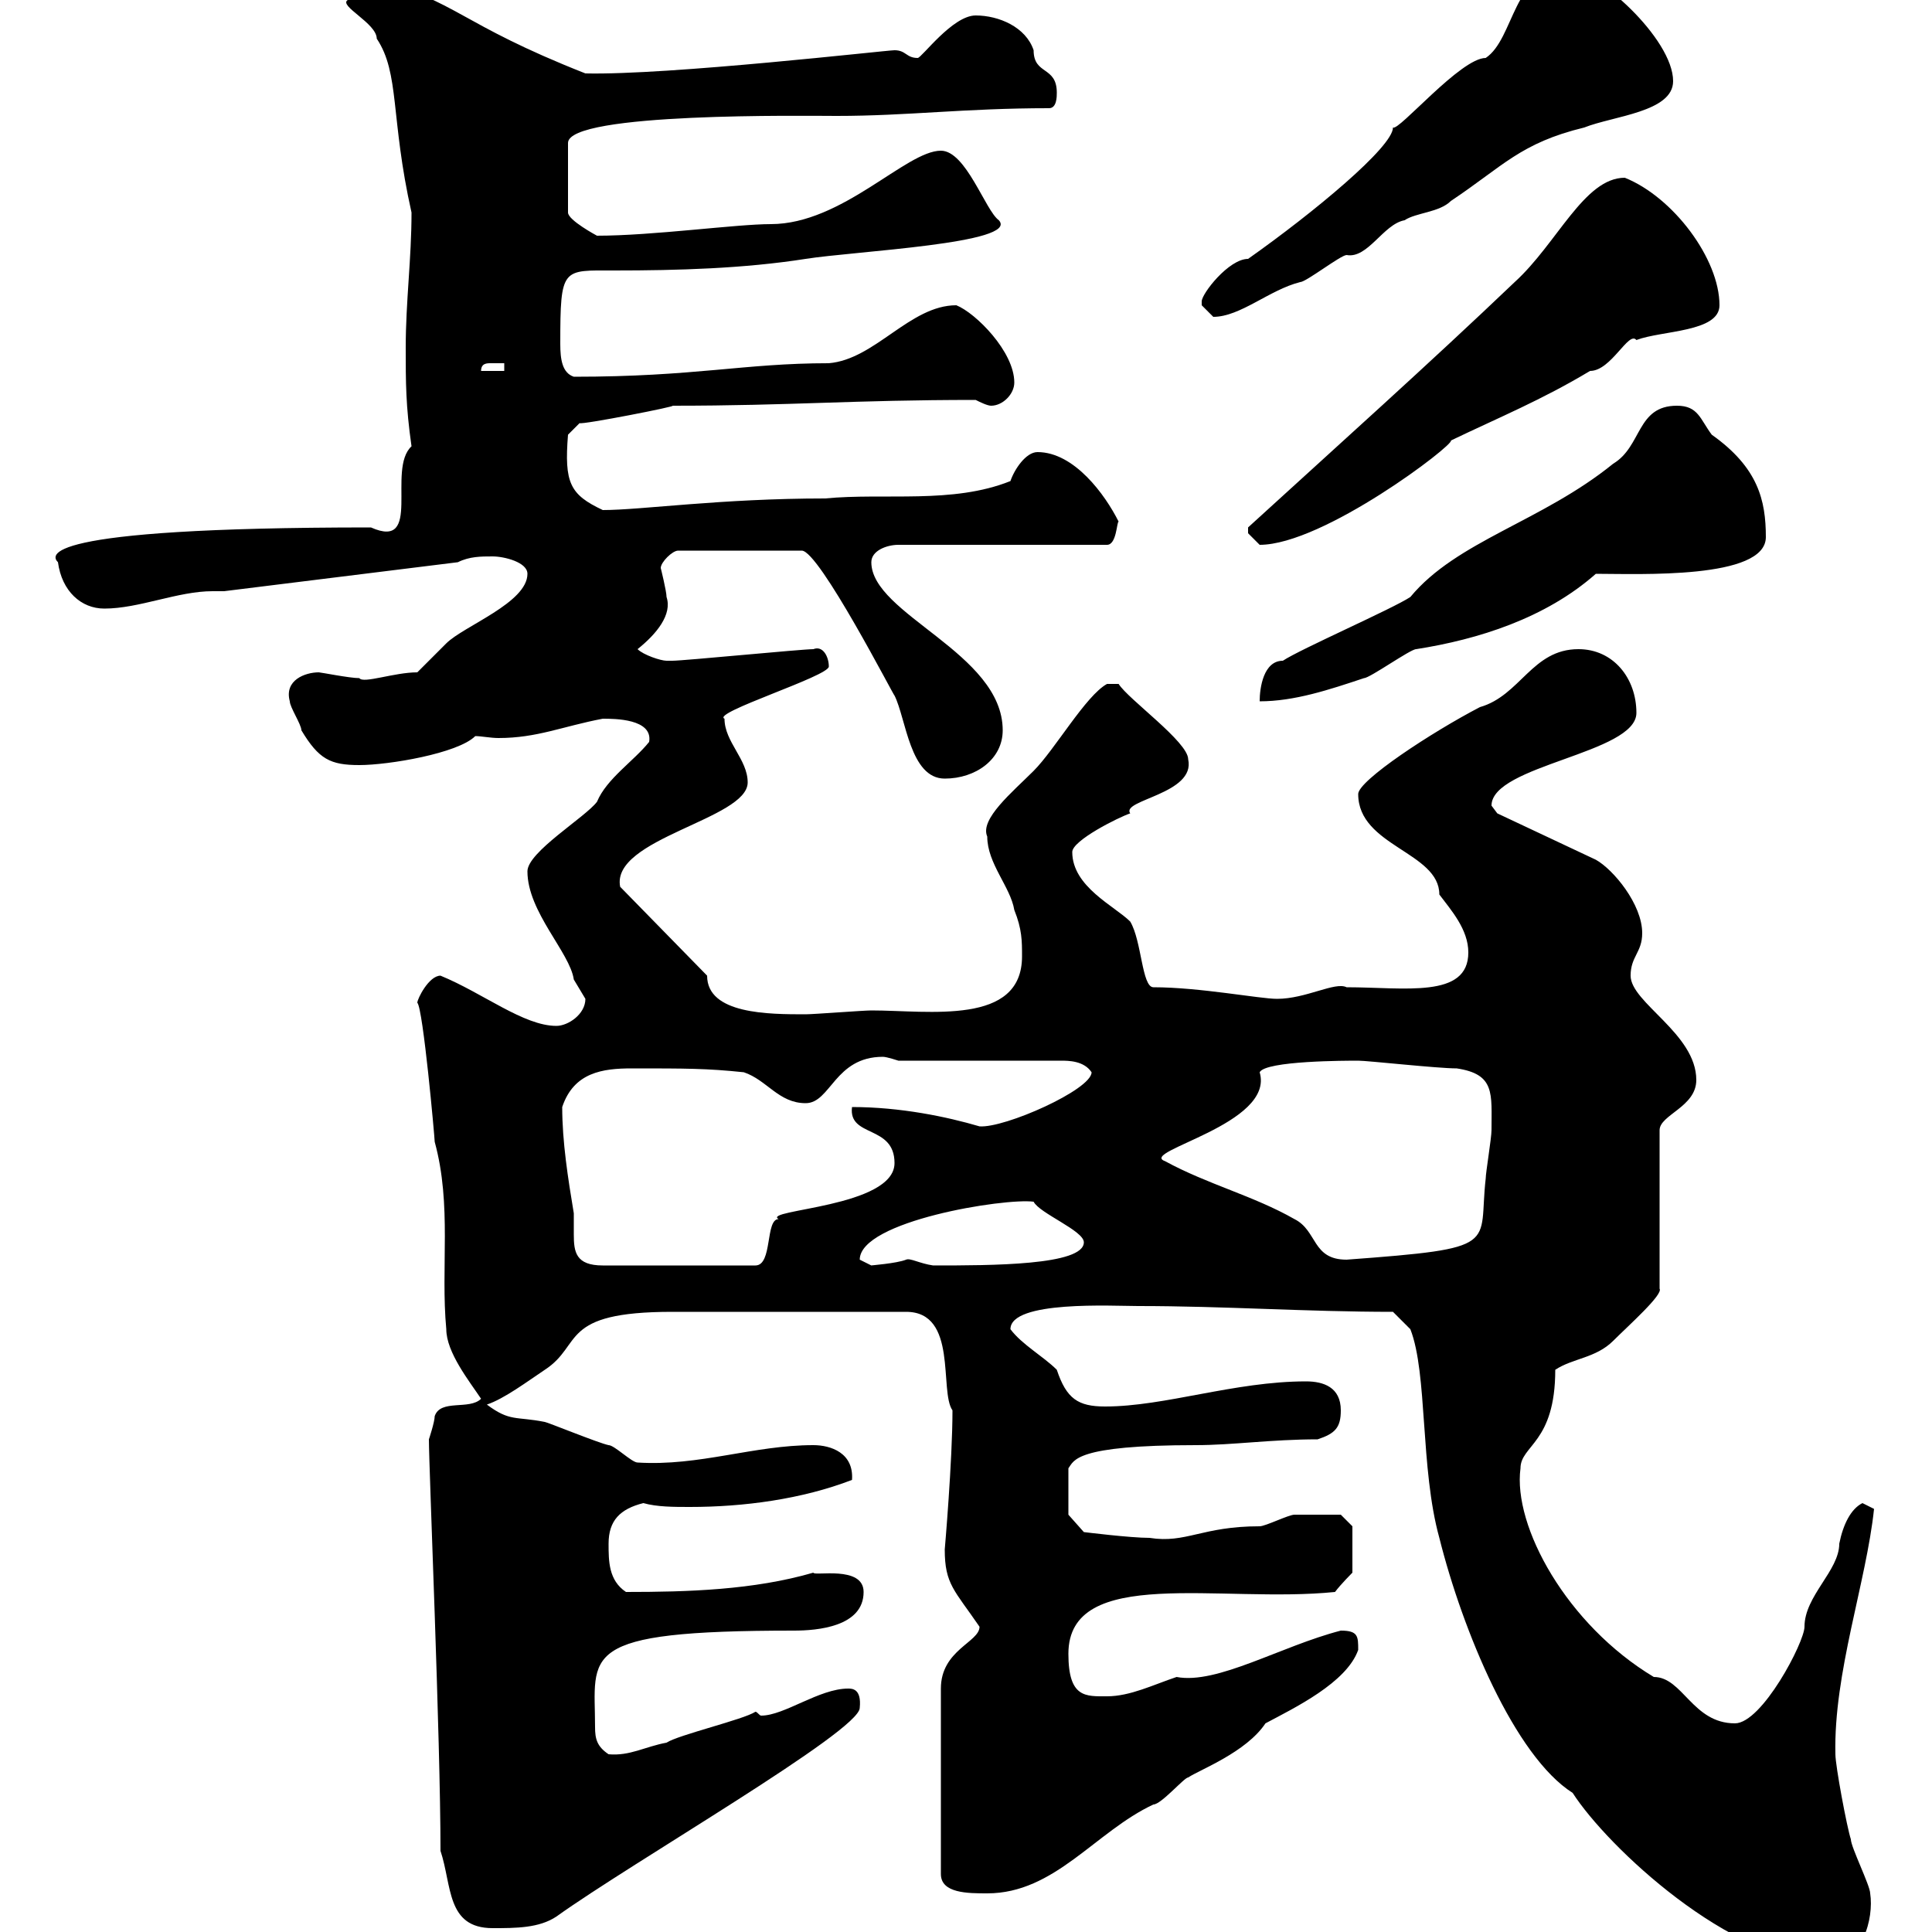 <svg xmlns="http://www.w3.org/2000/svg" xmlns:xlink="http://www.w3.org/1999/xlink" width="300" height="300"><path d="M216.30 203.70L219 206.40C221.70 213.30 220.50 228 223.50 238.80C227.10 253.20 235.20 272.70 244.20 278.40C249.60 286.80 268.80 304.80 283.80 304.80C289.20 304.80 291 297.90 290.40 294C290.40 292.80 287.40 286.80 287.40 285.60C286.80 283.80 285 274.20 285 272.40C284.70 259.80 289.80 245.70 291 234.30C291 234.30 289.20 233.40 289.20 233.40C287.40 234.30 286.20 236.70 285.60 239.70C285.60 243.90 280.20 247.80 280.20 252.60C280.20 255 273.60 267.60 269.40 267.60C262.80 267.60 261.30 260.40 256.80 260.40C243.30 252.30 234.90 237 236.10 228C236.10 224.40 241.50 224.10 241.50 212.70C244.20 210.90 247.80 210.90 250.50 208.20C252.90 205.80 258.30 201 257.70 200.10L257.70 175.50C257.70 173.10 263.40 171.90 263.40 167.70C263.40 160.50 253.20 155.70 253.20 151.50C253.20 148.50 255 147.90 255 144.90C255 140.40 250.50 135 247.80 133.50L232.50 126.30C232.50 126.30 231.60 125.10 231.60 125.10C231.60 118.80 254.10 117 254.10 110.70C254.10 105.30 250.50 100.80 245.10 100.80C237.90 100.80 236.10 108 229.80 109.80C222.30 113.70 210.90 121.20 210.90 123.30C210.90 131.40 223.50 132.30 223.50 138.90C225.30 141.30 228 144.30 228 147.90C228 155.10 218.10 153.30 209.10 153.30C207.30 152.40 202.80 155.10 198.30 155.10C195.60 155.10 186.30 153.30 179.10 153.30C177.30 153.30 177.30 146.10 175.50 143.10C173.10 140.70 166.50 137.70 166.50 132.30C166.50 130.50 173.70 126.90 175.50 126.30C174 124.20 185.70 123.30 184.50 117.90C184.50 115.20 175.20 108.60 173.70 106.20L171.90 106.20C168.60 108 163.80 116.40 160.50 119.70C157.20 123 152.10 127.20 153.30 129.90C153.30 134.10 156.90 137.70 157.50 141.30C158.70 144.30 158.70 146.10 158.70 148.50C158.70 159.30 144.30 156.90 135.30 156.90C134.10 156.90 126.30 157.50 125.10 157.50C119.40 157.50 109.80 157.50 109.80 151.50L96.30 137.70C94.80 130.20 116.10 127.20 116.10 121.50C116.10 117.90 112.50 115.20 112.50 111.60C110.40 110.70 128.70 105 128.70 103.50C128.70 102 127.80 100.20 126.30 100.80C124.50 100.80 106.20 102.60 104.40 102.60C104.40 102.60 104.40 102.60 103.50 102.60C102.60 102.60 99.90 101.70 99 100.80C102 98.40 104.40 95.40 103.50 92.70C103.50 91.80 102.60 88.20 102.60 88.20C102.60 87.30 104.40 85.50 105.30 85.50L124.50 85.50C127.20 85.50 138.90 108.30 138.90 108C140.70 111.60 141.30 120.90 146.70 120.90C151.50 120.90 155.70 117.90 155.70 113.40C155.70 101.40 135.30 95.40 135.30 87.30C135.30 85.50 137.70 84.60 139.50 84.60L171.90 84.60C173.40 84.60 173.40 81 173.70 81C171.60 76.80 166.80 70.20 161.10 70.20C159.30 70.20 157.50 72.90 156.90 74.70C147.90 78.30 137.40 76.50 128.10 77.40C111.90 77.40 99.60 79.20 93.60 79.20C88.50 76.80 87.60 75 88.20 67.50L90 65.70C90.30 66 105.60 63 104.40 63C123 63 132.30 62.10 151.50 62.10C152.10 62.40 153.30 63 153.90 63C155.70 63 157.50 61.20 157.50 59.40C157.50 54.60 151.50 48.60 148.50 47.40C141.30 47.40 135.90 55.80 128.70 56.40C115.50 56.40 108 58.50 89.10 58.50C87.30 57.90 87 55.80 87 53.40C87 41.40 87.30 42 95.40 42C105.30 42 115.50 41.70 125.10 40.20C132.60 39 158.40 37.80 155.10 34.20C153 32.70 150 23.40 146.10 23.40C140.70 23.40 130.80 34.80 119.70 34.80C114.30 34.80 101.40 36.60 92.70 36.60C92.70 36.60 88.20 34.20 88.20 33L88.20 22.20C88.20 17.40 125.40 18 129.90 18C141 18 149.70 16.80 162.90 16.80C164.10 16.80 164.10 15 164.10 14.40C164.10 10.20 160.50 11.70 160.50 7.80C159.30 4.20 155.10 2.40 151.50 2.40C147.90 2.40 143.10 9 142.50 9C140.70 9 140.70 7.80 138.90 7.80C137.70 7.80 103.80 11.70 90.90 11.40C71.10 3.60 70.80 0 58.50-3C56.40-3 53.10-3 54 0C52.50 0.90 58.50 3.60 58.50 6C62.10 11.40 60.60 18.30 63.90 33C63.90 40.20 63 46.80 63 54C63 59.40 63 63 63.90 69.30C60 72.90 65.70 85.50 57.60 81.90C4.80 81.90 8.10 86.40 9 87.30C9.60 91.80 12.60 94.50 16.20 94.50C21.60 94.50 27.60 91.80 33 91.80C33.60 91.80 34.20 91.80 34.80 91.80L71.10 87.30C72.90 86.40 74.70 86.40 76.50 86.40C78.30 86.40 81.90 87.30 81.90 89.10C81.90 93.60 72 97.20 69.30 99.90C68.40 100.80 65.70 103.50 64.80 104.40C61.20 104.40 56.40 106.20 55.80 105.30C54.30 105.30 49.80 104.40 49.50 104.40C47.40 104.40 44.10 105.60 45 108.90C45 109.80 46.80 112.50 46.80 113.40C49.50 117.90 51.30 118.80 55.80 118.80C60.30 118.80 71.10 117 73.80 114.30C74.70 114.30 76.20 114.60 77.40 114.60C83.40 114.60 87.30 112.80 93.60 111.60C95.40 111.60 101.40 111.60 100.80 115.20C98.40 118.20 94.20 120.90 92.70 124.50C90.90 126.90 81.90 132.30 81.90 135.30C81.90 141.60 88.50 147.90 89.10 152.10C89.10 152.10 90.90 155.10 90.90 155.10C90.90 157.50 88.20 159.30 86.40 159.30C81.30 159.30 75 154.20 68.40 151.50C66.60 151.50 64.80 155.10 64.80 155.70C65.70 156.60 67.50 176.70 67.50 177.30C70.20 187.20 68.40 196.80 69.30 206.40C69.30 210 72.90 214.50 74.70 217.20C72.90 219 68.40 217.20 67.50 219.90C67.50 220.80 66.60 223.50 66.60 223.50C66.60 228 68.40 270 68.40 287.40C70.20 292.80 69.30 299.40 76.50 299.40C80.10 299.40 83.70 299.40 86.40 297.60C98.10 289.20 133.50 268.80 133.50 265.20C133.80 262.20 132.30 262.20 131.70 262.20C127.20 262.20 121.80 266.40 118.20 266.40C117.90 266.40 117.60 265.80 117.30 265.80C115.50 267 105.30 269.40 103.50 270.60C100.20 271.20 97.80 272.70 94.50 272.40C92.70 271.20 92.40 270 92.40 268.20C92.40 256.80 89.40 253.20 123.30 253.20C126.90 253.20 134.10 252.60 134.10 247.20C134.10 243 126.30 244.80 126.30 244.20C117 246.90 106.80 247.20 97.20 247.20C94.50 245.40 94.50 242.40 94.50 239.70C94.50 236.10 96.30 234.30 99.90 233.40C102 234 104.70 234 107.10 234C115.50 234 124.50 232.80 132.30 229.80C132.60 225.60 129 224.40 126.30 224.40C117 224.40 108.60 227.70 99 227.10C98.10 227.10 95.40 224.40 94.50 224.40C93 224.10 84.90 220.80 84.60 220.80C80.10 219.90 79.20 220.80 75.60 218.10C78.30 217.20 81.90 214.50 84.60 212.70C90.60 208.80 86.70 203.70 104.40 203.70L140.70 203.70C148.80 203.70 145.80 216 147.90 219C147.90 226.80 146.70 240.60 146.70 240.60C146.70 246 148.20 246.90 152.10 252.60C152.10 255 146.10 256.20 146.10 262.20L146.10 291C146.10 294 150.30 294 153.30 294C163.80 294 170.10 284.40 179.10 280.20C180.30 280.20 183.90 276 184.50 276C186.30 274.80 193.50 272.10 196.50 267.60C201 265.20 209.10 261.30 210.90 256.20C210.90 254.10 210.90 253.20 208.20 253.20C198.90 255.60 189 261.60 182.70 260.40C179.10 261.60 175.50 263.40 171.90 263.40C168.60 263.40 165.90 263.70 165.90 256.80C165.90 243 189.60 249 207.30 247.20C208.20 246 210 244.20 210 244.20L210 237L208.20 235.20C207.90 235.20 202.80 235.20 201 235.20C200.10 235.20 196.50 237 195.60 237C186.60 237 184.20 239.70 178.50 238.80C175.50 238.80 168.30 237.90 168.30 237.90L165.90 235.20L165.90 228C166.80 226.80 166.80 224.40 185.70 224.40C191.40 224.40 197.40 223.50 204.60 223.50C207.30 222.60 208.20 221.70 208.20 219C208.20 215.40 205.50 214.50 202.80 214.50C191.70 214.50 180.90 218.40 171.60 218.40C167.40 218.40 165.60 217.20 164.10 212.70C162 210.60 158.70 208.80 156.90 206.40C156.90 201.90 172.80 202.80 176.70 202.80C190.20 202.80 202.80 203.70 216.30 203.70ZM87.30 171.90C89.10 166.50 93.60 165.90 98.10 165.90C106.50 165.90 109.80 165.90 115.50 166.50C119.10 167.70 120.90 171.30 125.10 171.30C129 171.30 129.60 164.10 137.10 164.10C137.70 164.10 139.50 164.70 139.50 164.70L164.70 164.70C165.90 164.70 168.30 164.70 169.50 166.50C169.50 169.20 156 175.20 152.10 174.90C147 173.40 139.80 171.90 132.30 171.90C131.70 176.70 138.90 174.60 138.90 180.60C138.90 187.50 118.20 187.80 120.90 189.30C118.80 189.30 120 196.50 117.30 196.50L93.60 196.50C89.40 196.50 89.10 194.40 89.10 191.70C89.10 190.80 89.10 189.60 89.10 188.40C88.20 183 87.30 177.30 87.30 171.90ZM133.50 195.60C133.50 189.60 156 186 160.50 186.60C161.40 188.40 168.30 191.10 168.30 192.90C168.30 196.50 153.90 196.50 144.90 196.50C142.80 196.20 141.30 195.30 140.70 195.60C139.20 196.20 135 196.50 135.30 196.50C135.30 196.50 133.50 195.60 133.50 195.60ZM180.90 180.30C176.70 178.80 198 174.60 195.60 166.50C196.50 164.70 209.10 164.70 210.90 164.70C212.40 164.70 223.20 165.90 226.20 165.90C232.20 166.80 231.60 169.80 231.60 175.50C231.60 176.70 230.70 182.10 230.70 183C229.50 193.50 233.40 193.80 209.10 195.60C203.70 195.60 204.60 191.10 201 189.30C194.70 185.70 187.50 183.90 180.90 180.30ZM219 92.70C216.30 94.50 201.90 100.80 199.20 102.60C196.20 102.60 195.60 106.80 195.60 108.90C201 108.90 206.40 107.10 211.80 105.30C212.70 105.30 219 100.80 219.90 100.80C229.50 99.30 240 96 247.80 89.10C254.40 89.10 274.20 90 274.20 83.40C274.20 77.70 273 72.60 265.80 67.50C264 65.10 263.70 63 260.40 63C254.10 63 255 69.30 250.50 72C239.40 81 226.20 84 219 92.70ZM193.80 82.80C193.80 82.80 195.60 84.60 195.60 84.60C205.50 84.60 225.90 69 225.30 68.40C232.80 64.80 239.40 62.10 246.90 57.60C250.20 57.60 252.90 51.30 254.10 52.80C258 51.30 267 51.60 267 47.40C267 40.20 259.80 30.60 252.30 27.60C246 27.60 241.80 37.80 235.20 43.80C222 56.40 207.60 69.30 193.80 81.90C193.80 81.90 193.80 81.90 193.80 82.80ZM78.30 56.40L78.30 57.60L74.70 57.60C74.70 56.40 75.60 56.40 76.20 56.40C76.80 56.40 78 56.40 78.30 56.40ZM186.60 47.40C186.60 47.40 188.40 49.20 188.40 49.20C192.60 49.20 197.10 45 201.90 43.80C202.80 43.80 208.20 39.60 209.10 39.60C212.40 40.20 214.80 34.80 218.10 34.20C219.90 33 223.50 33 225.30 31.20C233.40 25.80 236.10 22.20 246 19.80C250.50 18 259.80 17.40 259.80 12.60C259.80 6 247.80-4.80 243.30-4.80C234.90-4.80 235.20 6 230.70 9C226.80 9 217.20 20.40 216.30 19.80C216.30 22.80 204 33 193.80 40.20C190.80 40.20 186.60 45.60 186.60 46.80C186.60 46.80 186.60 46.80 186.60 47.40Z"/></svg>